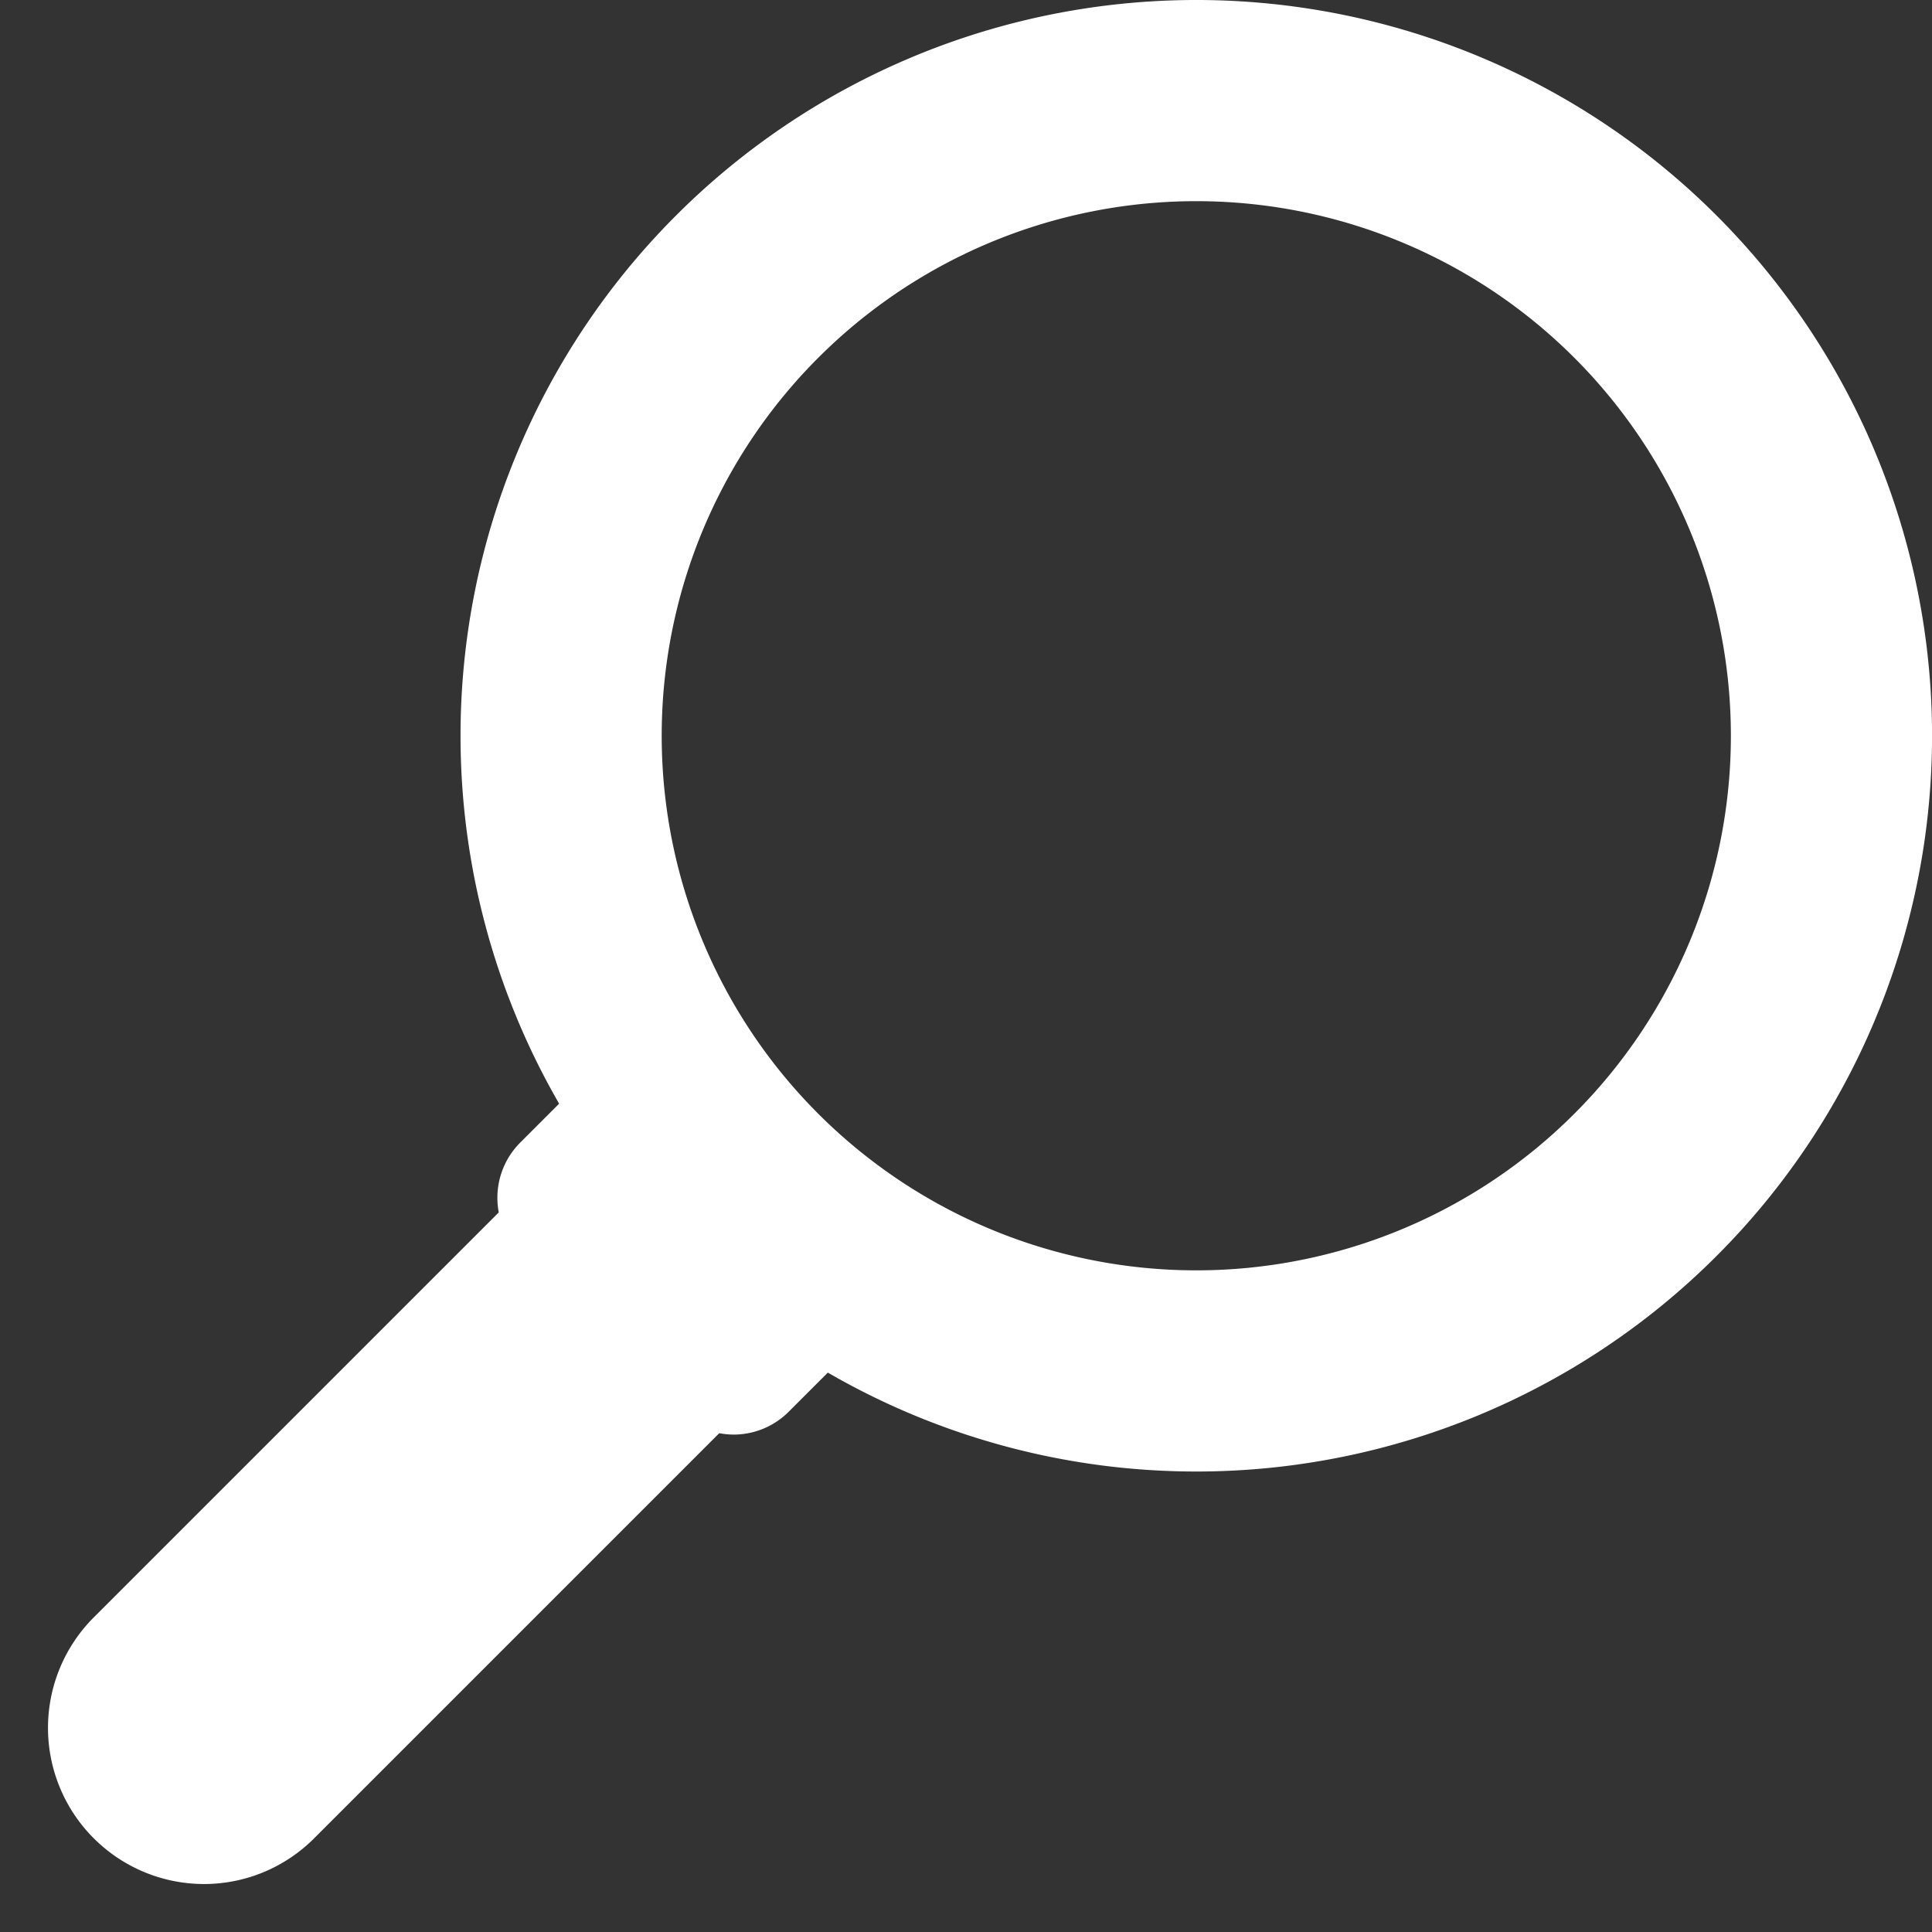 <svg xmlns="http://www.w3.org/2000/svg" width="20.139" height="20.139" viewBox="0 0 20.139 20.139">
    <rect x="0" y="0" width="20.139" height="20.139" fill="#333333" stroke="none"/>
    <g id="Vector_Smart_Object" data-name="Vector Smart Object" transform="translate(0.5 1.049)">
        <g id="Group_47" data-name="Group 47" transform="translate(0)">
            <g id="Group_46" data-name="Group 46">
                <g id="Group_44" data-name="Group 44" transform="translate(4.684 9.66)">
                    <path id="Path_2782" data-name="Path 2782" d="M257.5,87.883a.812.812,0,0,1-.576-.238L255.27,85.99a.814.814,0,0,1,0-1.151l.962-.962a.814.814,0,0,1,1.151,1.151l-.387.387.5.5.387-.387a.814.814,0,0,1,1.151,1.151l-.962.962A.811.811,0,0,1,257.5,87.883Z" transform="translate(-255.031 -83.638)" fill="#fff" stroke="rgba(0,0,0,0)" stroke-width="1"/>
                </g>
                <path id="Path_2783" data-name="Path 2783" d="M257.827,82.494a6.621,6.621,0,1,0,0-9.363A6.621,6.621,0,0,0,257.827,82.494Z" transform="translate(-250.539 -71.192)" fill="none" stroke="#fff" stroke-linecap="round" stroke-linejoin="round" stroke-width="2.097"/>
                <g id="Group_45" data-name="Group 45" transform="translate(0 10.155)">
                    <path id="Path_2784" data-name="Path 2784" d="M250.624,92.71a1.628,1.628,0,0,1-1.151-2.779l5.179-5.179a1.628,1.628,0,0,1,2.3,2.3l-5.179,5.179A1.622,1.622,0,0,1,250.624,92.71Z" transform="translate(-248.996 -84.275)" fill="#fff" stroke="rgba(0,0,0,0)" stroke-width="1"/>
                </g>
            </g>
        </g>
    </g>
</svg>
